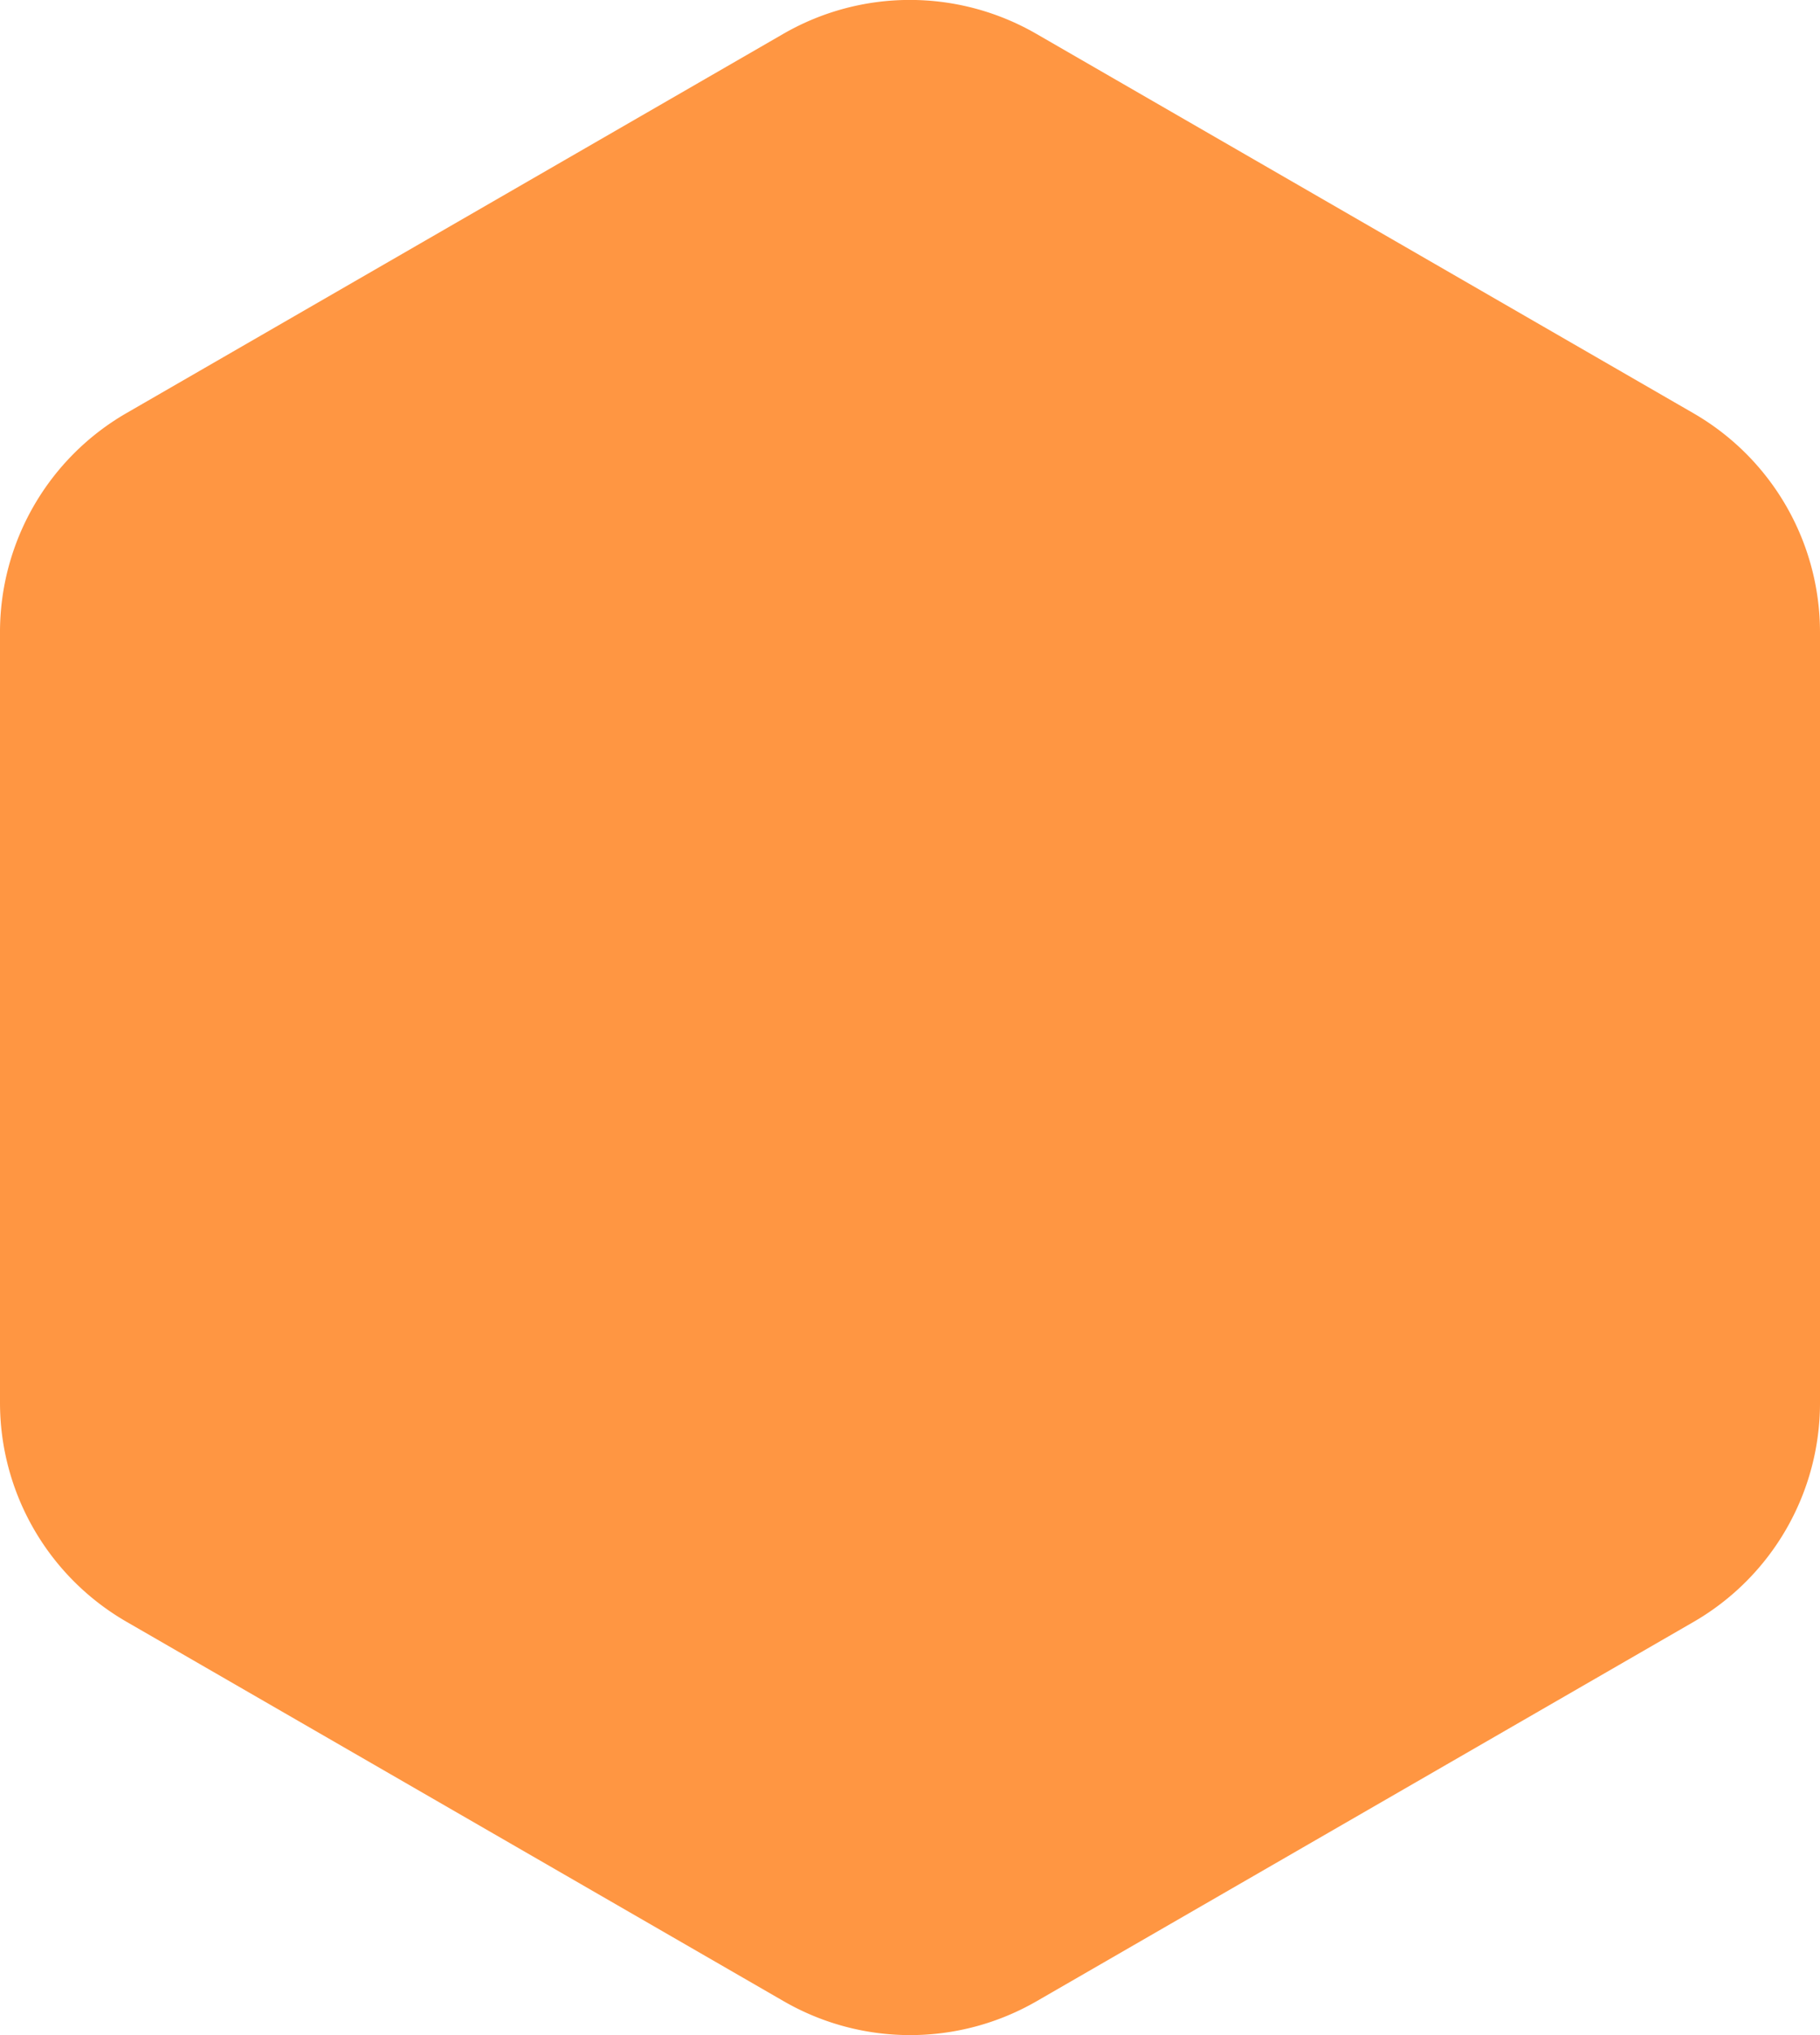<svg viewBox="0 0 113.54 126.94" xmlns="http://www.w3.org/2000/svg"><path d="m113.54 87.5v-48.06a15.78 15.78 0 0 0 -7.89-13.66l-41-23.67a15.78 15.78 0 0 0 -15.78 0l-41 23.67a15.78 15.78 0 0 0 -7.87 13.66v48.06a15.78 15.78 0 0 0 7.89 13.66l41 23.67a15.78 15.78 0 0 0 15.78 0l41-23.67a15.78 15.78 0 0 0 7.87-13.66z" fill="#ff9642"/></svg>